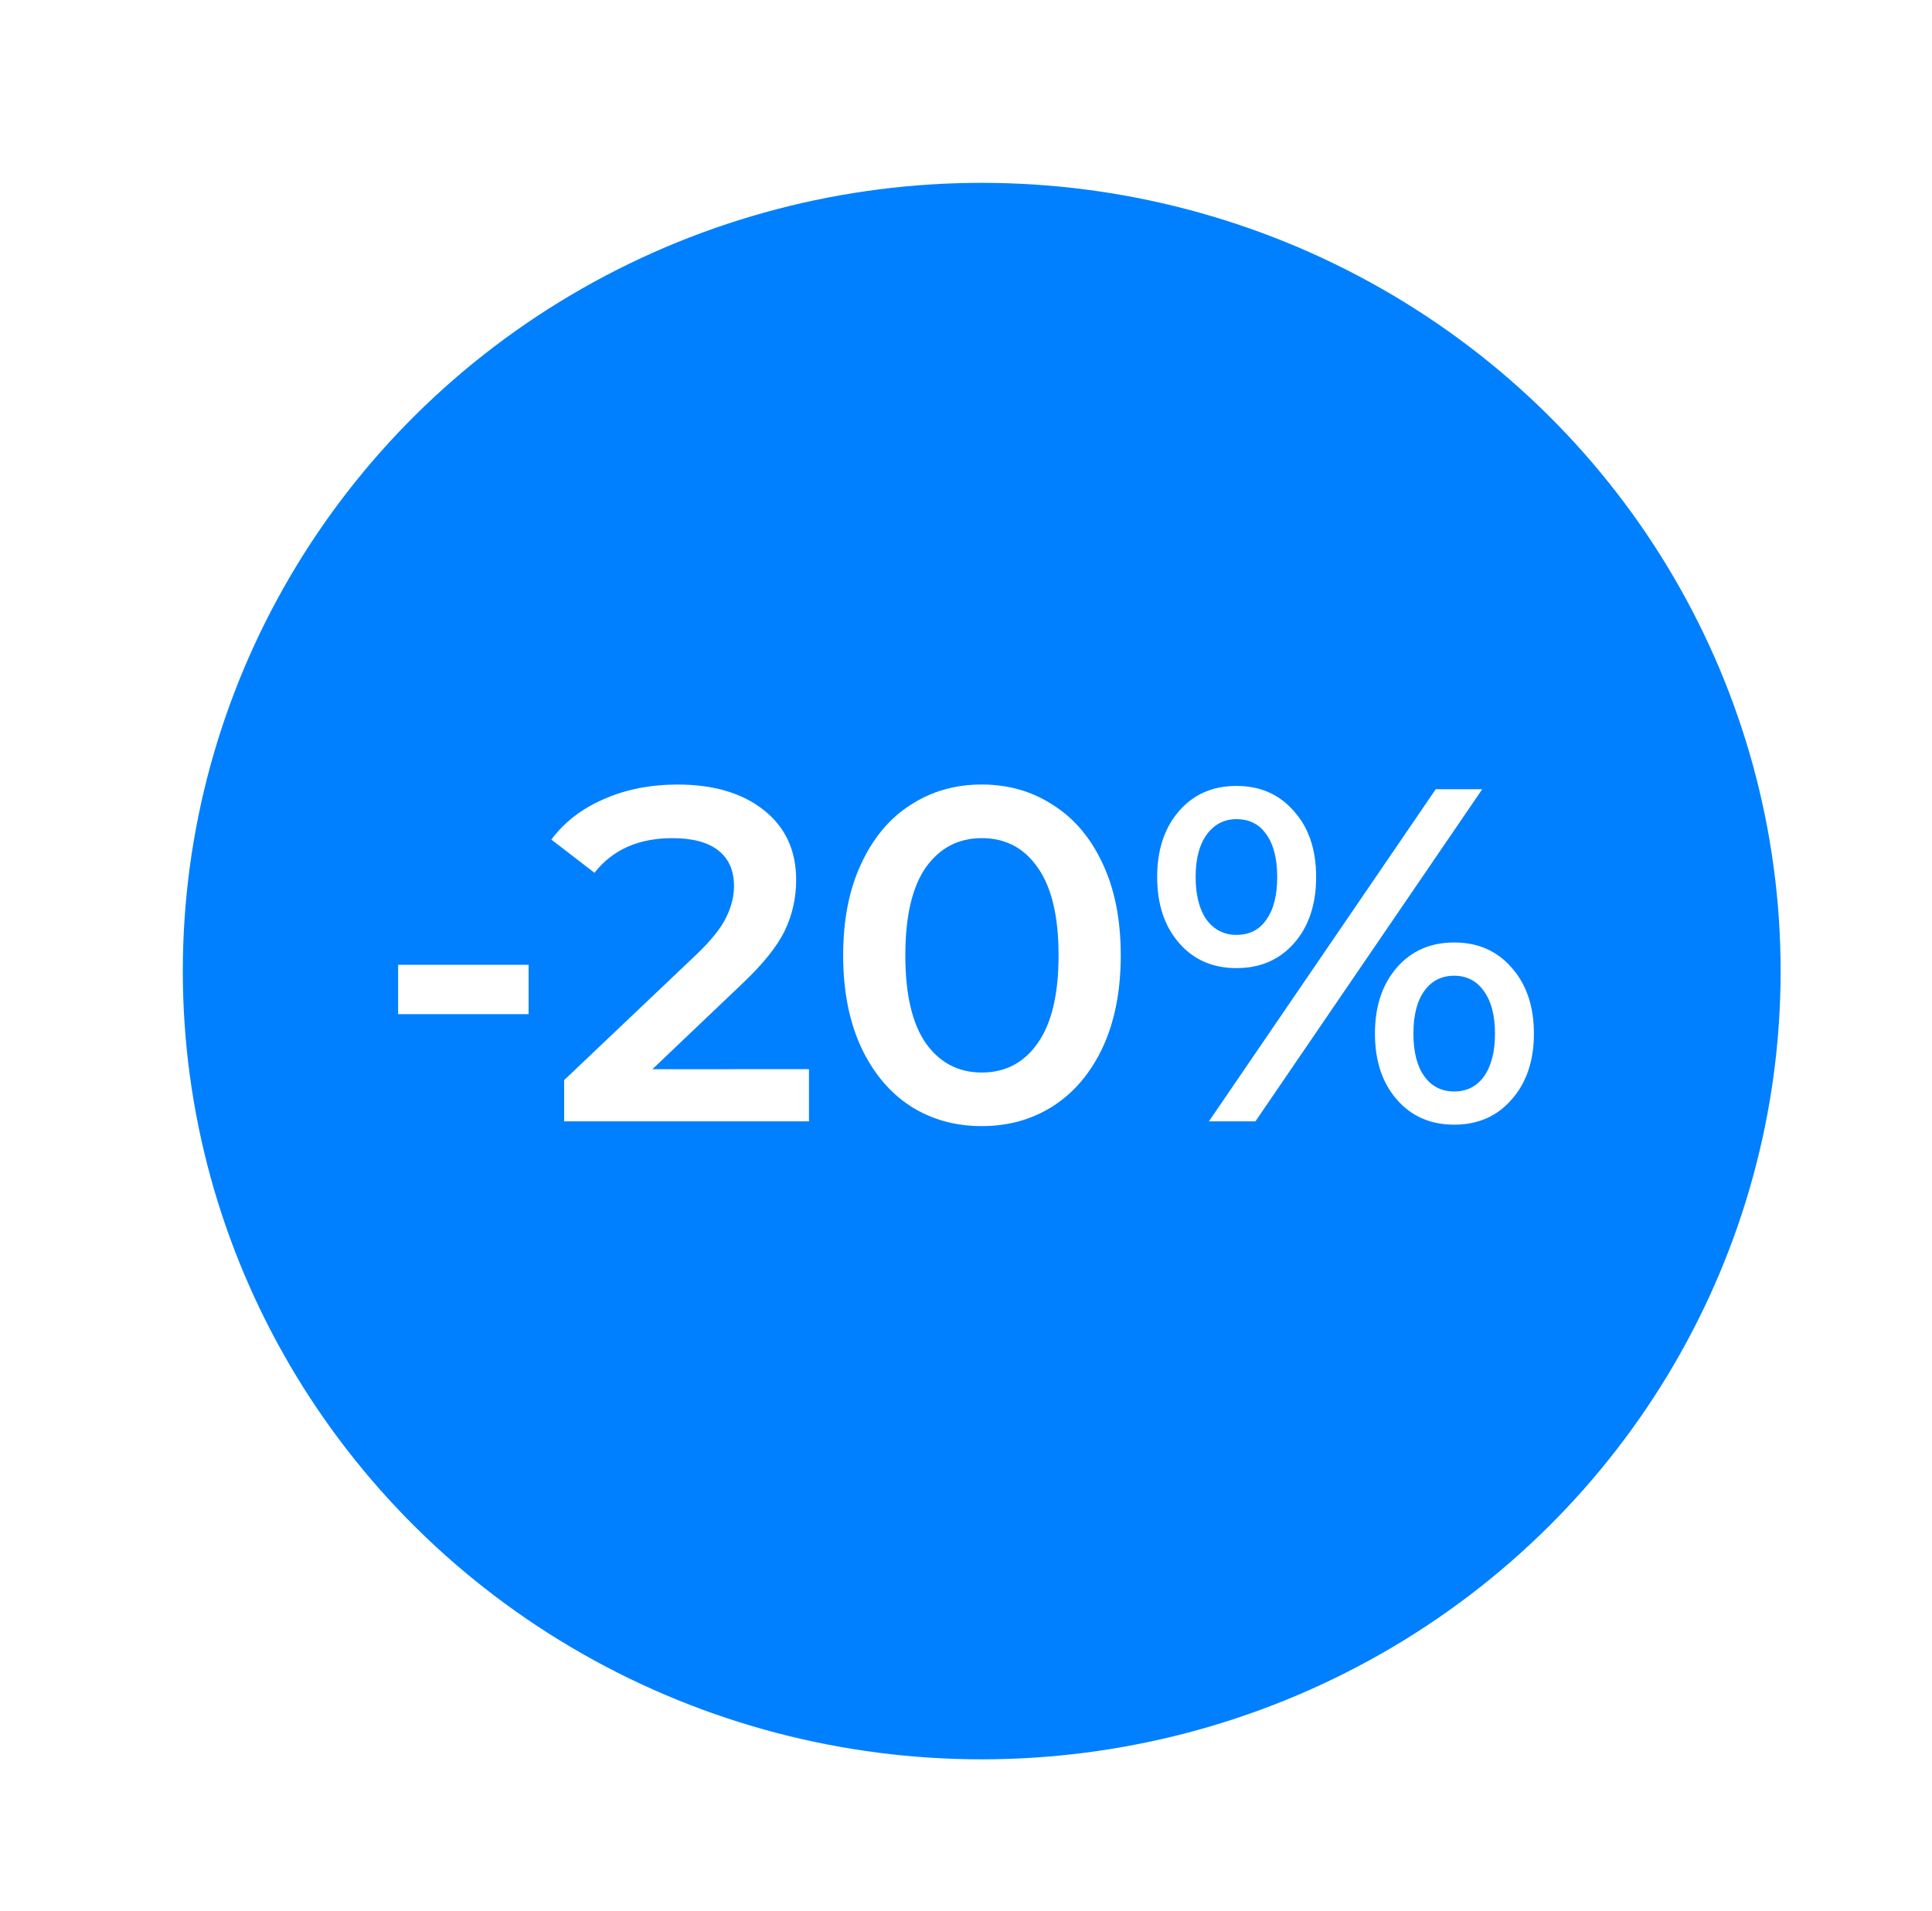 <svg width="347.46" height="343.64" version="1.1" viewBox="0 0 91.932 90.923" xmlns="http://www.w3.org/2000/svg">
 <defs>
  <filter id="filter12518" x="-.095" y="-.096" width="1.209" height="1.212" color-interpolation-filters="sRGB">
   <feFlood flood-color="rgb(14,0,46)" flood-opacity=".498" result="flood"/>
   <feComposite in="flood" in2="SourceGraphic" operator="in" result="composite1"/>
   <feGaussianBlur in="composite1" result="blur" stdDeviation="3"/>
   <feOffset dx="1.5" dy="1.5" result="offset"/>
   <feComposite in="SourceGraphic" in2="offset" result="composite2"/>
  </filter>
 </defs>
 <g transform="translate(-86.326 -39.899)" stroke-width=".265">
  <ellipse cx="131.54" cy="84.611" rx="38.016" ry="37.511" fill="#0080ff" fill-rule="evenodd" filter="url(#filter12518)"/>
  <g fill="#fff" aria-label="-20%">
   <path d="m105.27 85.812h6.209v2.348h-6.209z"/>
   <path d="m124.82 90.779v2.484h-11.65v-1.964l6.277-5.96q1.061-1.016 1.422-1.761 0.384-0.768 0.384-1.513 0-1.106-0.745-1.693t-2.19-0.587q-2.416 0-3.703 1.648l-2.055-1.58q0.926-1.242 2.484-1.919 1.58-0.7 3.522-0.7 2.574 0 4.109 1.219 1.535 1.219 1.535 3.319 0 1.287-0.542 2.416-0.542 1.129-2.077 2.574l-4.222 4.019z"/>
   <path d="m133.04 93.489q-1.897 0-3.387-0.948-1.49-0.971-2.348-2.8-0.858-1.851-0.858-4.38 0-2.529 0.858-4.357 0.858-1.851 2.348-2.8 1.49-0.971 3.387-0.971 1.897 0 3.387 0.971 1.513 0.948 2.371 2.8 0.858 1.829 0.858 4.357 0 2.529-0.858 4.38-0.858 1.829-2.371 2.8-1.49 0.948-3.387 0.948zm0-2.551q1.693 0 2.664-1.4 0.993-1.4 0.993-4.177 0-2.777-0.993-4.177-0.971-1.4-2.664-1.4-1.671 0-2.664 1.4-0.971 1.4-0.971 4.177 0 2.777 0.971 4.177 0.993 1.4 2.664 1.4z"/>
   <path d="m145.16 85.97q-1.693 0-2.732-1.197-1.039-1.197-1.039-3.138 0-1.942 1.039-3.138 1.039-1.197 2.732-1.197 1.693 0 2.732 1.197 1.061 1.174 1.061 3.138 0 1.964-1.061 3.161-1.039 1.174-2.732 1.174zm9.483-8.512h2.213l-10.792 15.804h-2.213zm-9.483 6.931q0.926 0 1.422-0.722 0.519-0.722 0.519-2.032 0-1.31-0.519-2.032-0.497-0.722-1.422-0.722-0.881 0-1.422 0.745-0.519 0.722-0.519 2.009 0 1.287 0.519 2.032 0.542 0.722 1.422 0.722zm10.363 9.031q-1.693 0-2.732-1.197-1.039-1.197-1.039-3.138t1.039-3.138q1.039-1.197 2.732-1.197 1.693 0 2.732 1.197 1.061 1.197 1.061 3.138t-1.061 3.138q-1.039 1.197-2.732 1.197zm0-1.58q0.903 0 1.422-0.722 0.519-0.745 0.519-2.032t-0.519-2.009q-0.519-0.745-1.422-0.745t-1.422 0.722q-0.519 0.722-0.519 2.032 0 1.31 0.519 2.032t1.422 0.722z"/>
  </g>
 </g>
</svg>
